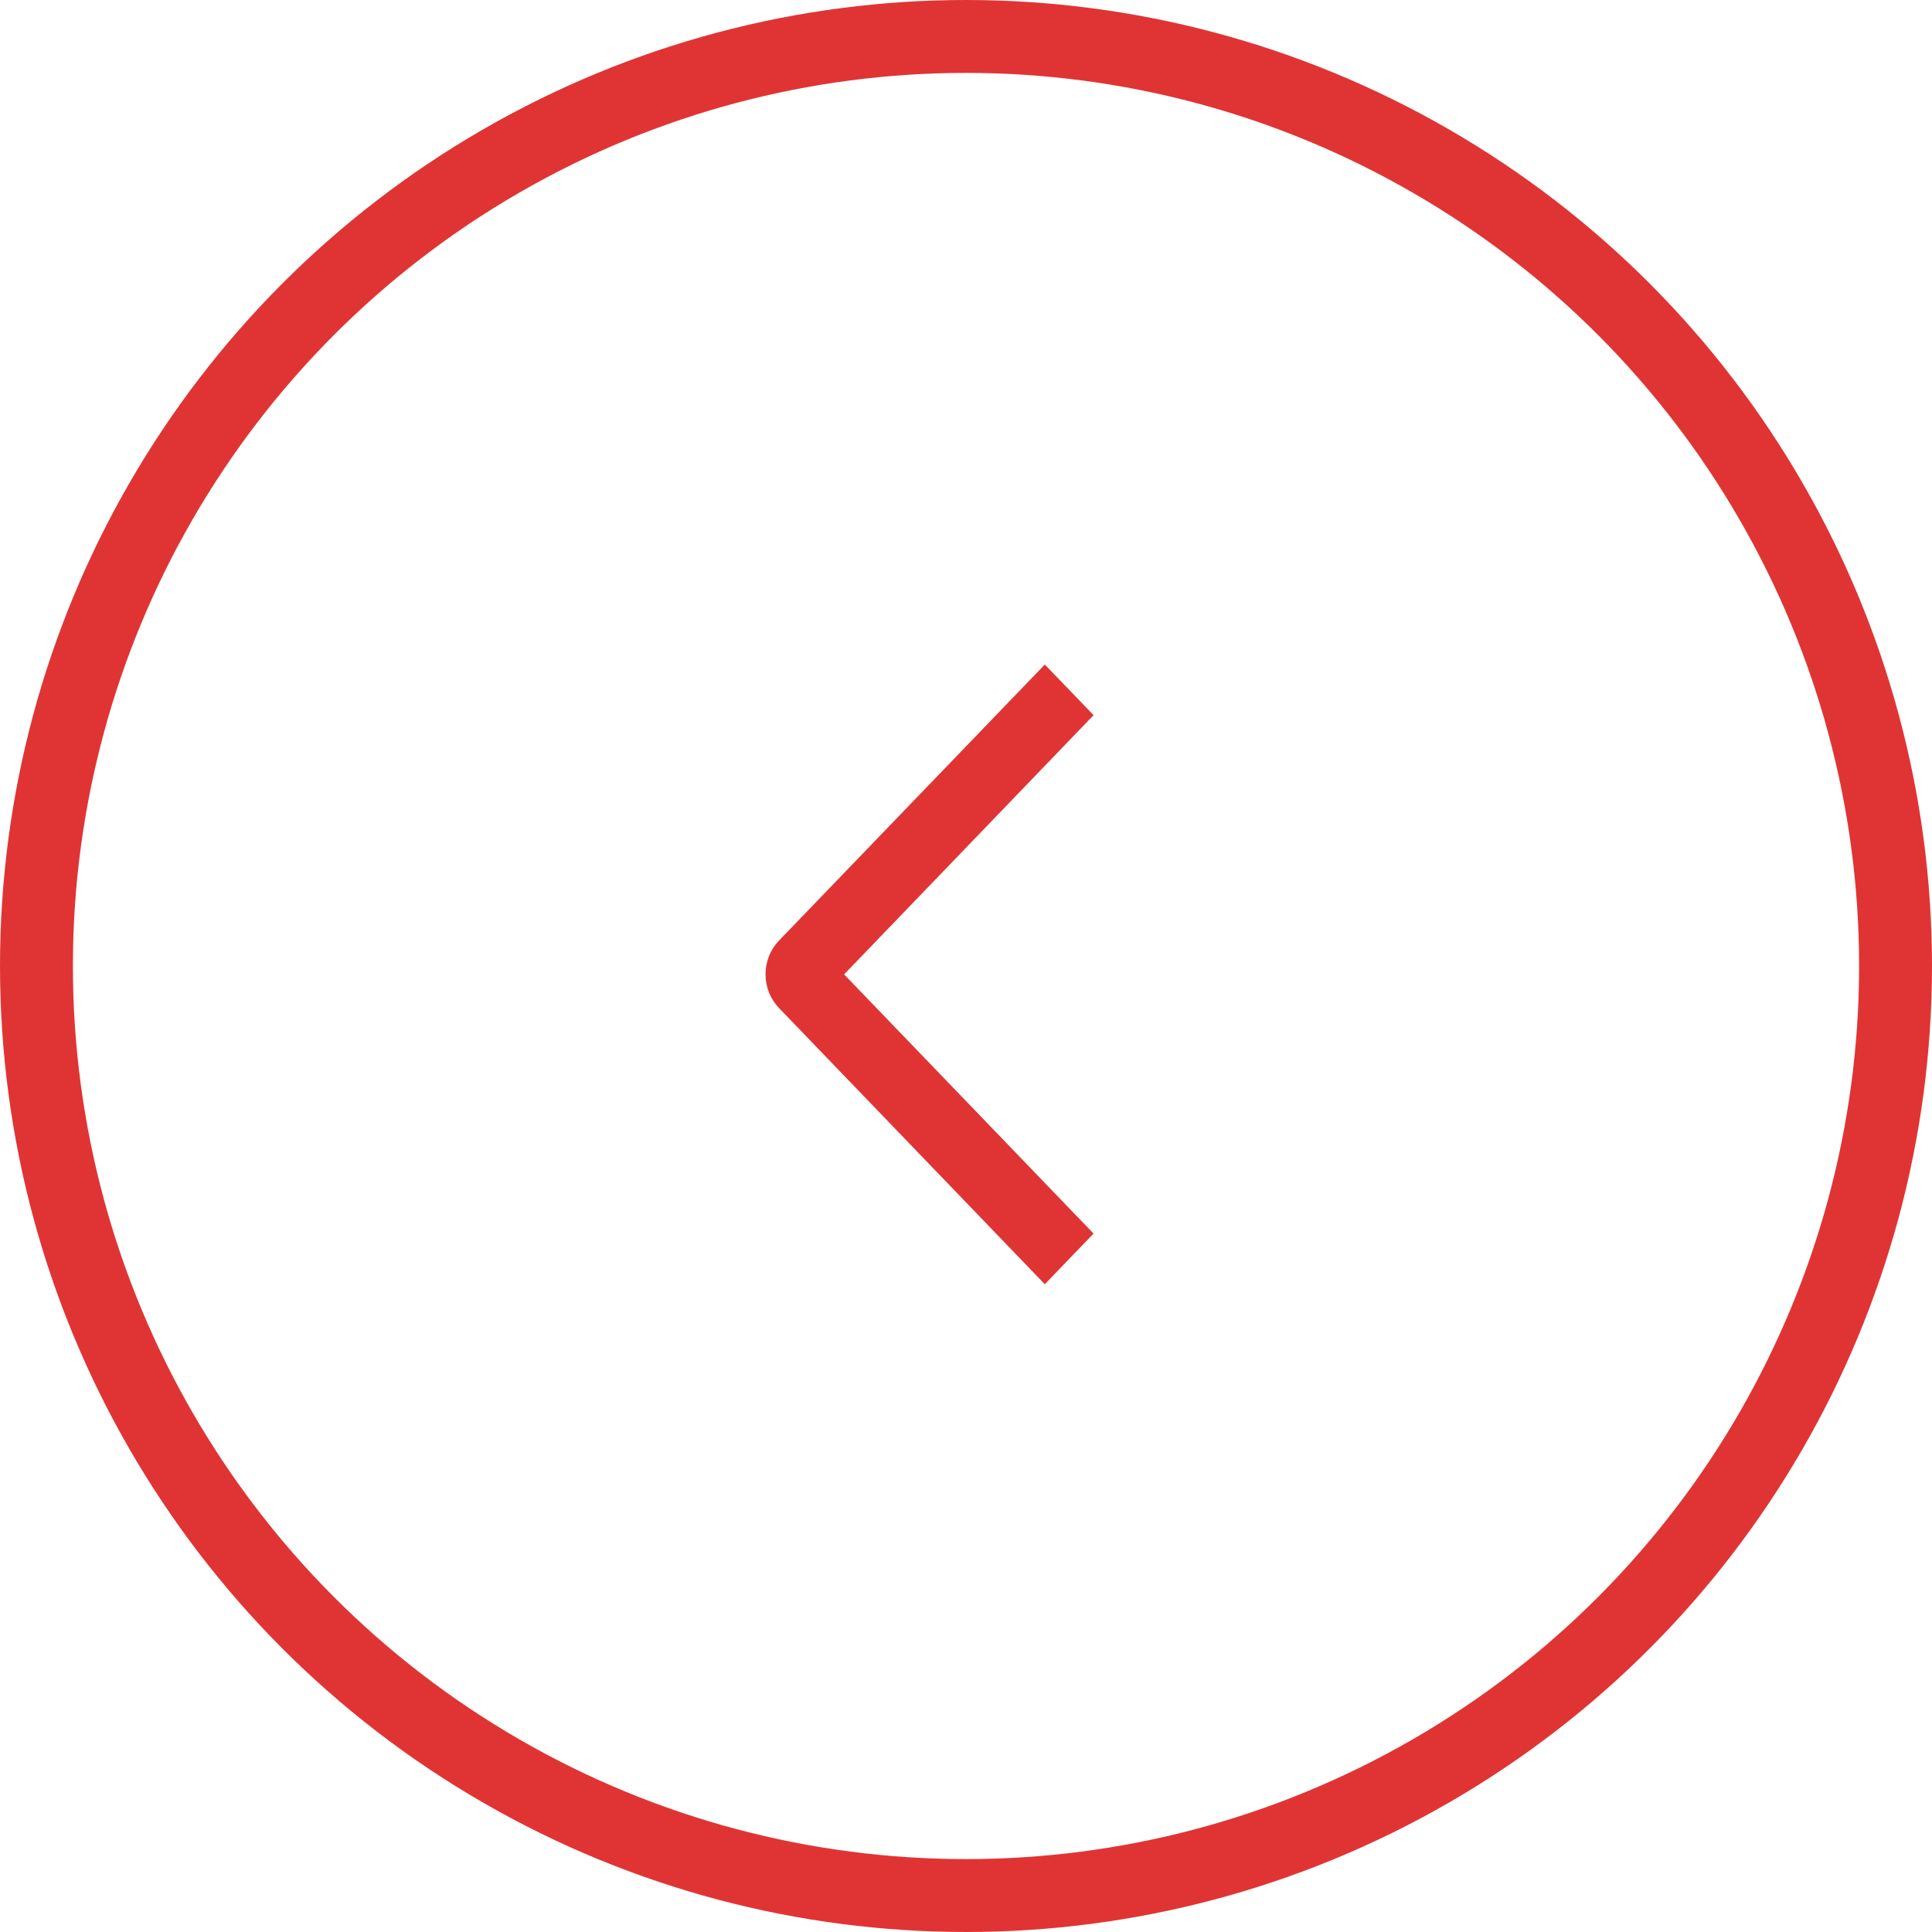 <?xml version="1.0" encoding="UTF-8"?> <svg xmlns="http://www.w3.org/2000/svg" width="53" height="53" viewBox="0 0 53 53" fill="none"><circle cx="26.5" cy="26.5" r="25.5" stroke="#E03434" stroke-width="2"></circle><path d="M30 19.619L28.662 18.23L21.371 25.802C21.253 25.923 21.16 26.067 21.096 26.226C21.033 26.385 21 26.555 21 26.727C21 26.9 21.033 27.07 21.096 27.229C21.16 27.388 21.253 27.532 21.371 27.654L28.662 35.23L29.999 33.84L23.156 26.73L30 19.619Z" fill="#E03434"></path></svg> 